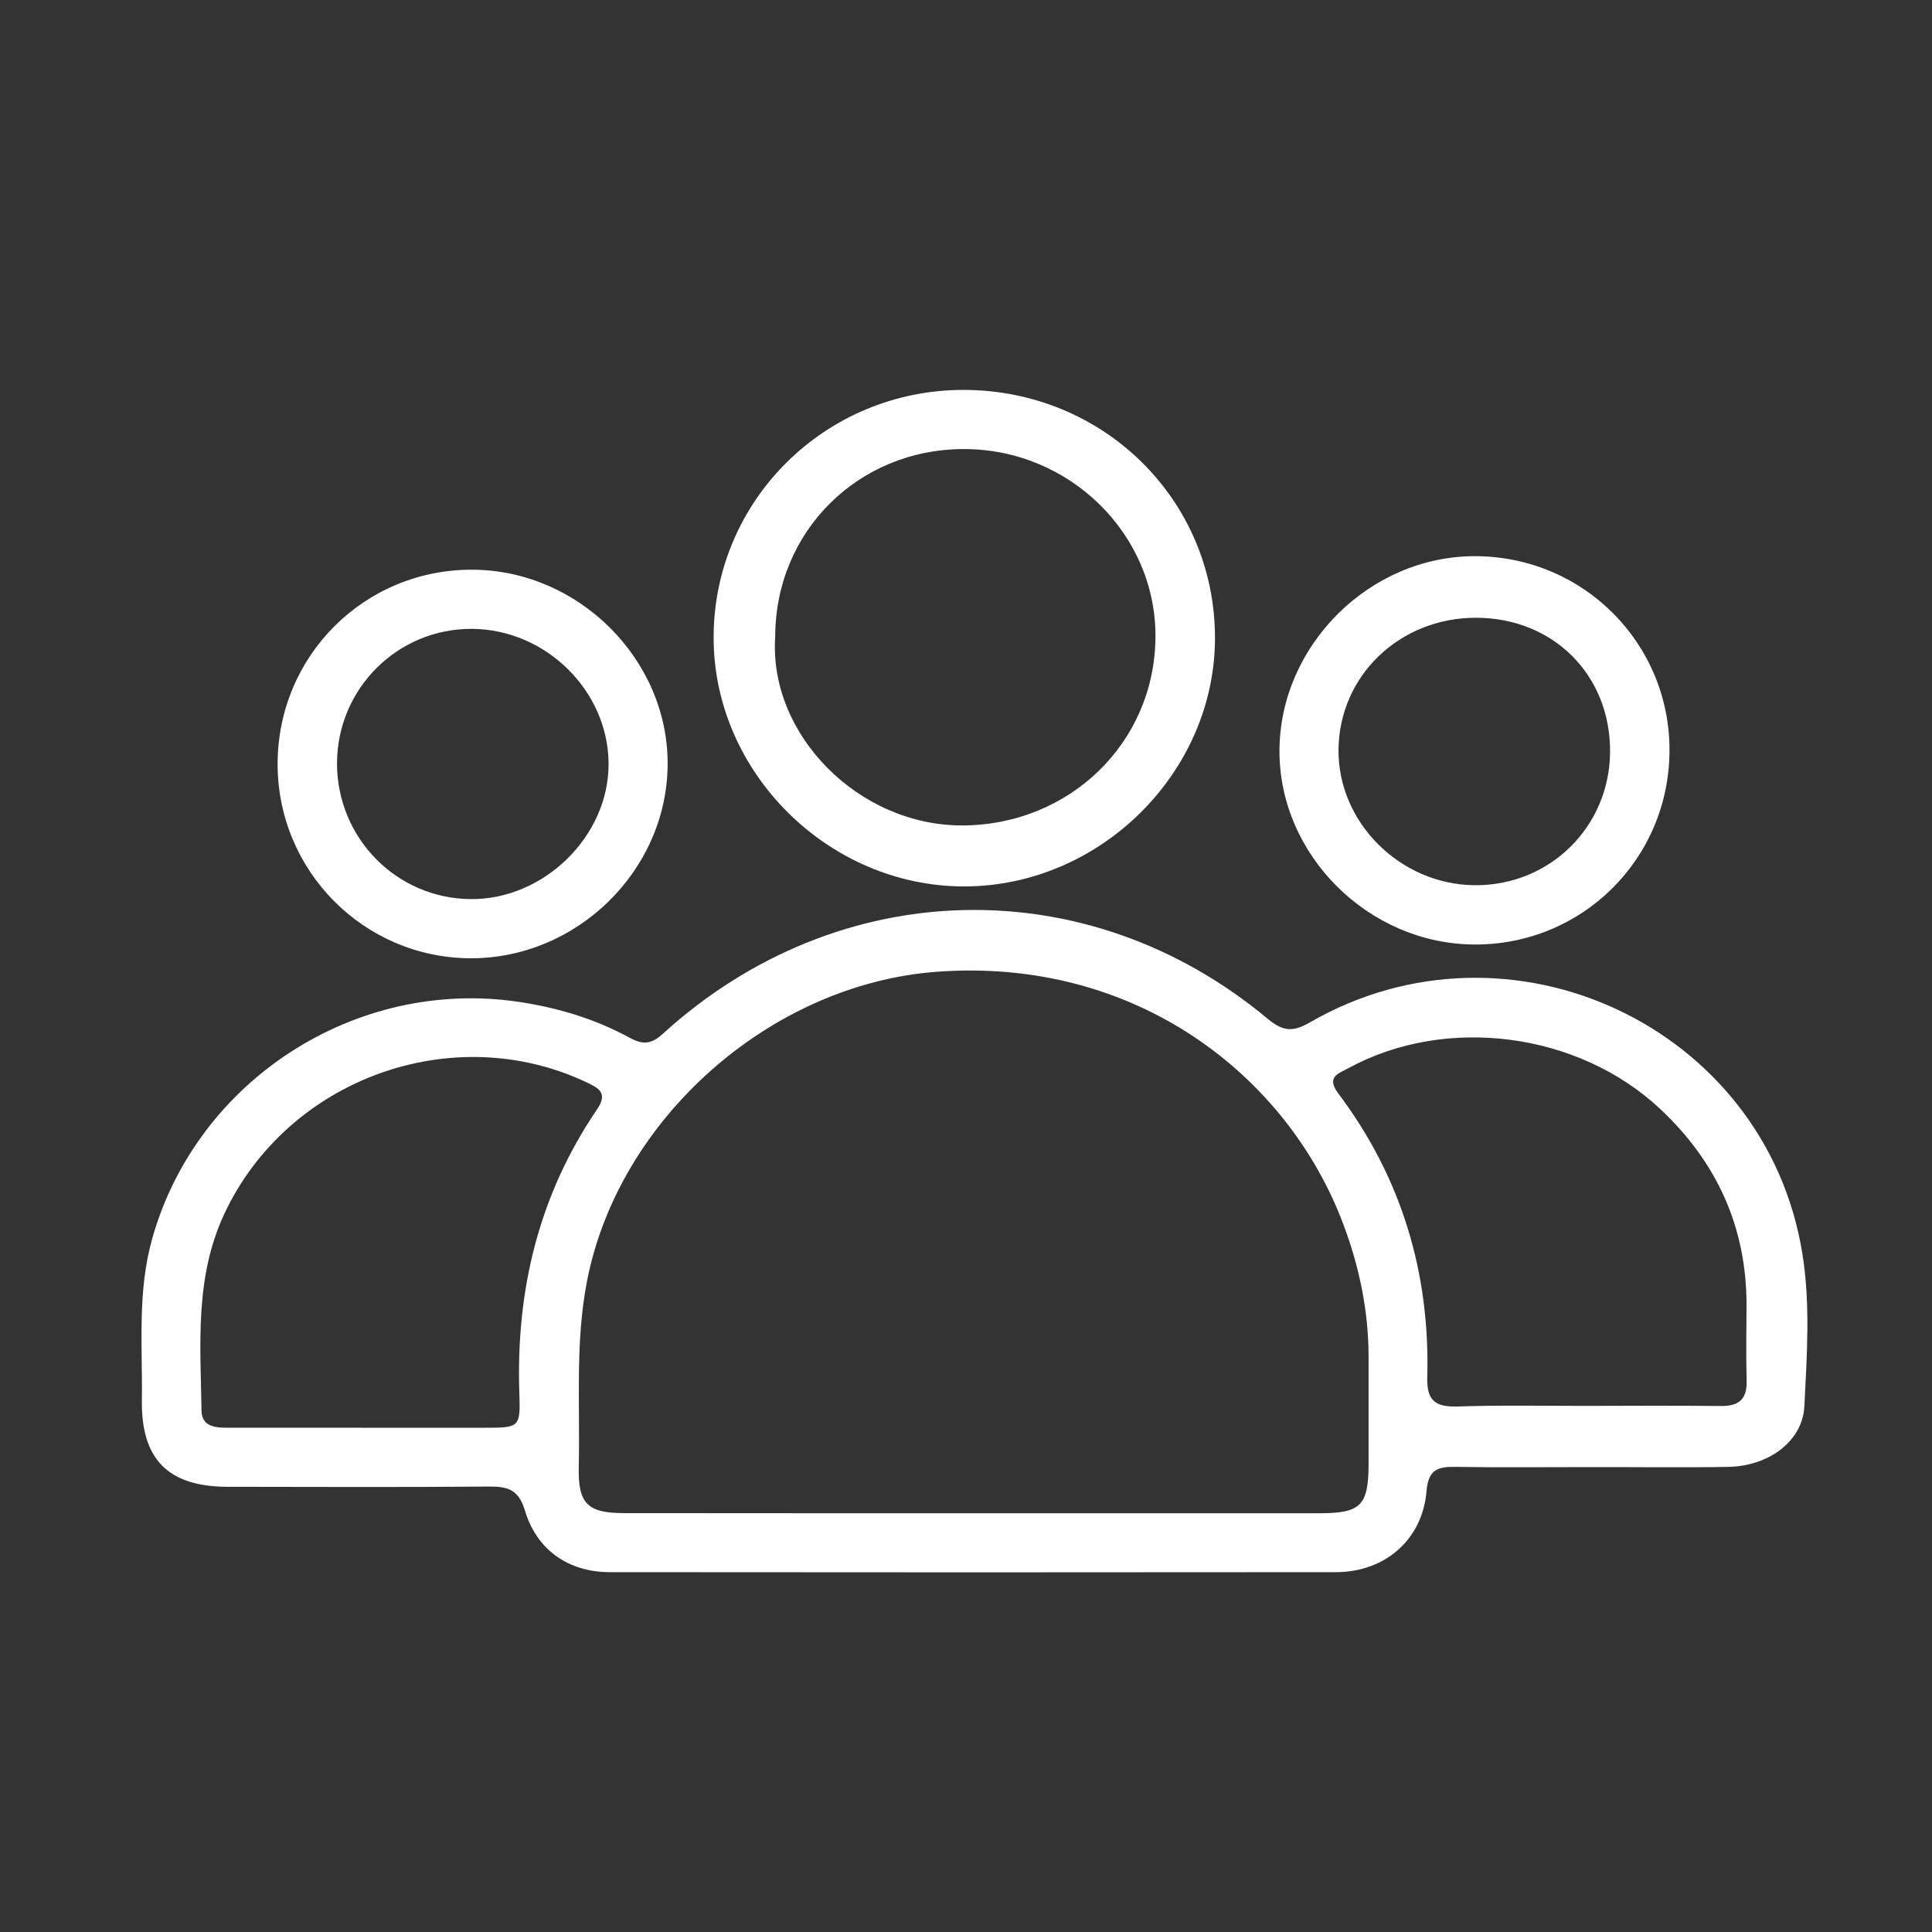 <svg xml:space="preserve" style="enable-background:new 0 0 160 160;" viewBox="0 0 160 160" y="0px" x="0px" xmlns:xlink="http://www.w3.org/1999/xlink" xmlns="http://www.w3.org/2000/svg" id="Layer_1" version="1.1">
<rect x="0" y="0" width="160" height="160" fill="#333333" stroke="none"/>
<style type="text/css">
	.st0{fill:#FFFFFF;}
</style>
<g>
	<path d="M131.62,121.5c-3.71,0-7.42,0.04-11.13-0.02c-1.45-0.02-2.2,0.25-2.35,1.99c-0.33,4.03-3.43,6.72-7.49,6.73
		c-20.05,0.02-40.1,0.02-60.14,0c-3.41,0-6.06-1.82-7.04-5.11c-0.51-1.72-1.41-1.99-2.95-1.98c-7.22,0.06-14.45,0.03-21.67,0.02
		c-4.9-0.01-7.17-2.25-7.1-7.18c0.06-4.47-0.39-8.96,0.86-13.39c3.7-13.11,16.86-21.6,30.35-19.59c3.27,0.49,6.35,1.42,9.22,2.99
		c1.1,0.6,1.8,0.49,2.73-0.36c14.47-13.17,35.11-13.7,50.06-1.24c1.27,1.06,2.1,1.13,3.51,0.31c16.57-9.56,37.75,0.36,40.78,19.13
		c0.68,4.18,0.38,8.45,0.17,12.67c-0.15,2.86-2.91,4.94-6.28,5.01C139.31,121.55,135.46,121.49,131.62,121.5
		C131.62,121.49,131.62,121.5,131.62,121.5z M80.59,125.32c9.57,0,19.13,0,28.7,0c3.43,0,4.05-0.65,4.05-4.14c0-2.93,0-5.86,0-8.79
		c0-3.82-0.77-7.51-2.11-11.05c-4.62-12.27-17.17-22.1-33.68-20.86c-13.71,1.03-26.32,12.13-28.94,25.63
		c-0.99,5.12-0.56,10.24-0.68,15.37c-0.07,3.06,0.73,3.83,3.76,3.83C61.32,125.32,70.95,125.32,80.59,125.32z M131.24,116.43
		C131.24,116.43,131.24,116.43,131.24,116.43c3.77-0.01,7.54-0.03,11.31,0.01c1.47,0.01,2.14-0.58,2.1-2.09
		c-0.06-2.08-0.02-4.16-0.01-6.24c0.01-6.48-2.46-11.88-7.16-16.28c-6.78-6.35-17.72-7.77-25.79-3.38c-0.82,0.45-1.9,0.72-0.86,2.1
		c5.23,6.96,7.61,14.86,7.37,23.53c-0.05,1.95,0.7,2.45,2.51,2.4C124.22,116.36,127.73,116.43,131.24,116.43z M29.98,118.24
		c3.39,0,6.77,0,10.16,0c2.88,0,2.97-0.01,2.87-2.87c-0.29-8.51,1.61-16.4,6.43-23.49c0.92-1.35,0.18-1.76-0.91-2.27
		c-11.12-5.22-24.73-0.23-29.95,10.91c-2.46,5.26-1.98,10.8-1.89,16.31c0.02,1.3,1.11,1.41,2.15,1.41
		C22.56,118.23,26.27,118.24,29.98,118.24z" class="st0"></path>
	<path d="M59.1,52.81c-0.01-11.34,9.22-20.5,20.66-20.52c11.6-0.01,20.85,9.08,20.86,20.52
		c0.01,11.15-9.5,20.59-20.76,20.6C68.62,73.42,59.1,63.98,59.1,52.81z M64.2,52.74c-0.55,8.08,6.9,15.66,15.54,15.62
		c8.84-0.05,15.87-6.83,15.95-15.56c0.08-8.56-7.12-15.63-15.89-15.61C71.05,37.2,64.2,44.03,64.2,52.74z" class="st0"></path>
	<path d="M138.26,62.22c-0.06,8.95-7.26,16.06-16.19,16c-8.75-0.06-16.13-7.41-16.11-16.04
		c0.02-8.74,7.49-16.16,16.25-16.12C131.16,46.1,138.32,53.31,138.26,62.22z M133.34,62.23c0.02-6.34-4.71-11.06-11.1-11.07
		c-6.33-0.01-11.35,4.81-11.39,10.95c-0.04,6.02,5.11,11.14,11.26,11.2C128.35,73.37,133.32,68.46,133.34,62.23z" class="st0"></path>
	<path d="M22.99,63.25c0.02-8.95,7.2-16.11,16.14-16.07c8.82,0.04,16.25,7.48,16.16,16.2
		c-0.09,8.76-7.55,16.04-16.39,15.98C30.09,79.29,22.98,72.1,22.99,63.25z M27.91,63.18c-0.02,6.19,4.9,11.22,11.05,11.28
		c6.09,0.06,11.47-5.22,11.44-11.22c-0.03-6.02-5.18-11.11-11.29-11.16C32.95,52.03,27.94,57.01,27.91,63.18z" class="st0"></path>
</g>
</svg>
